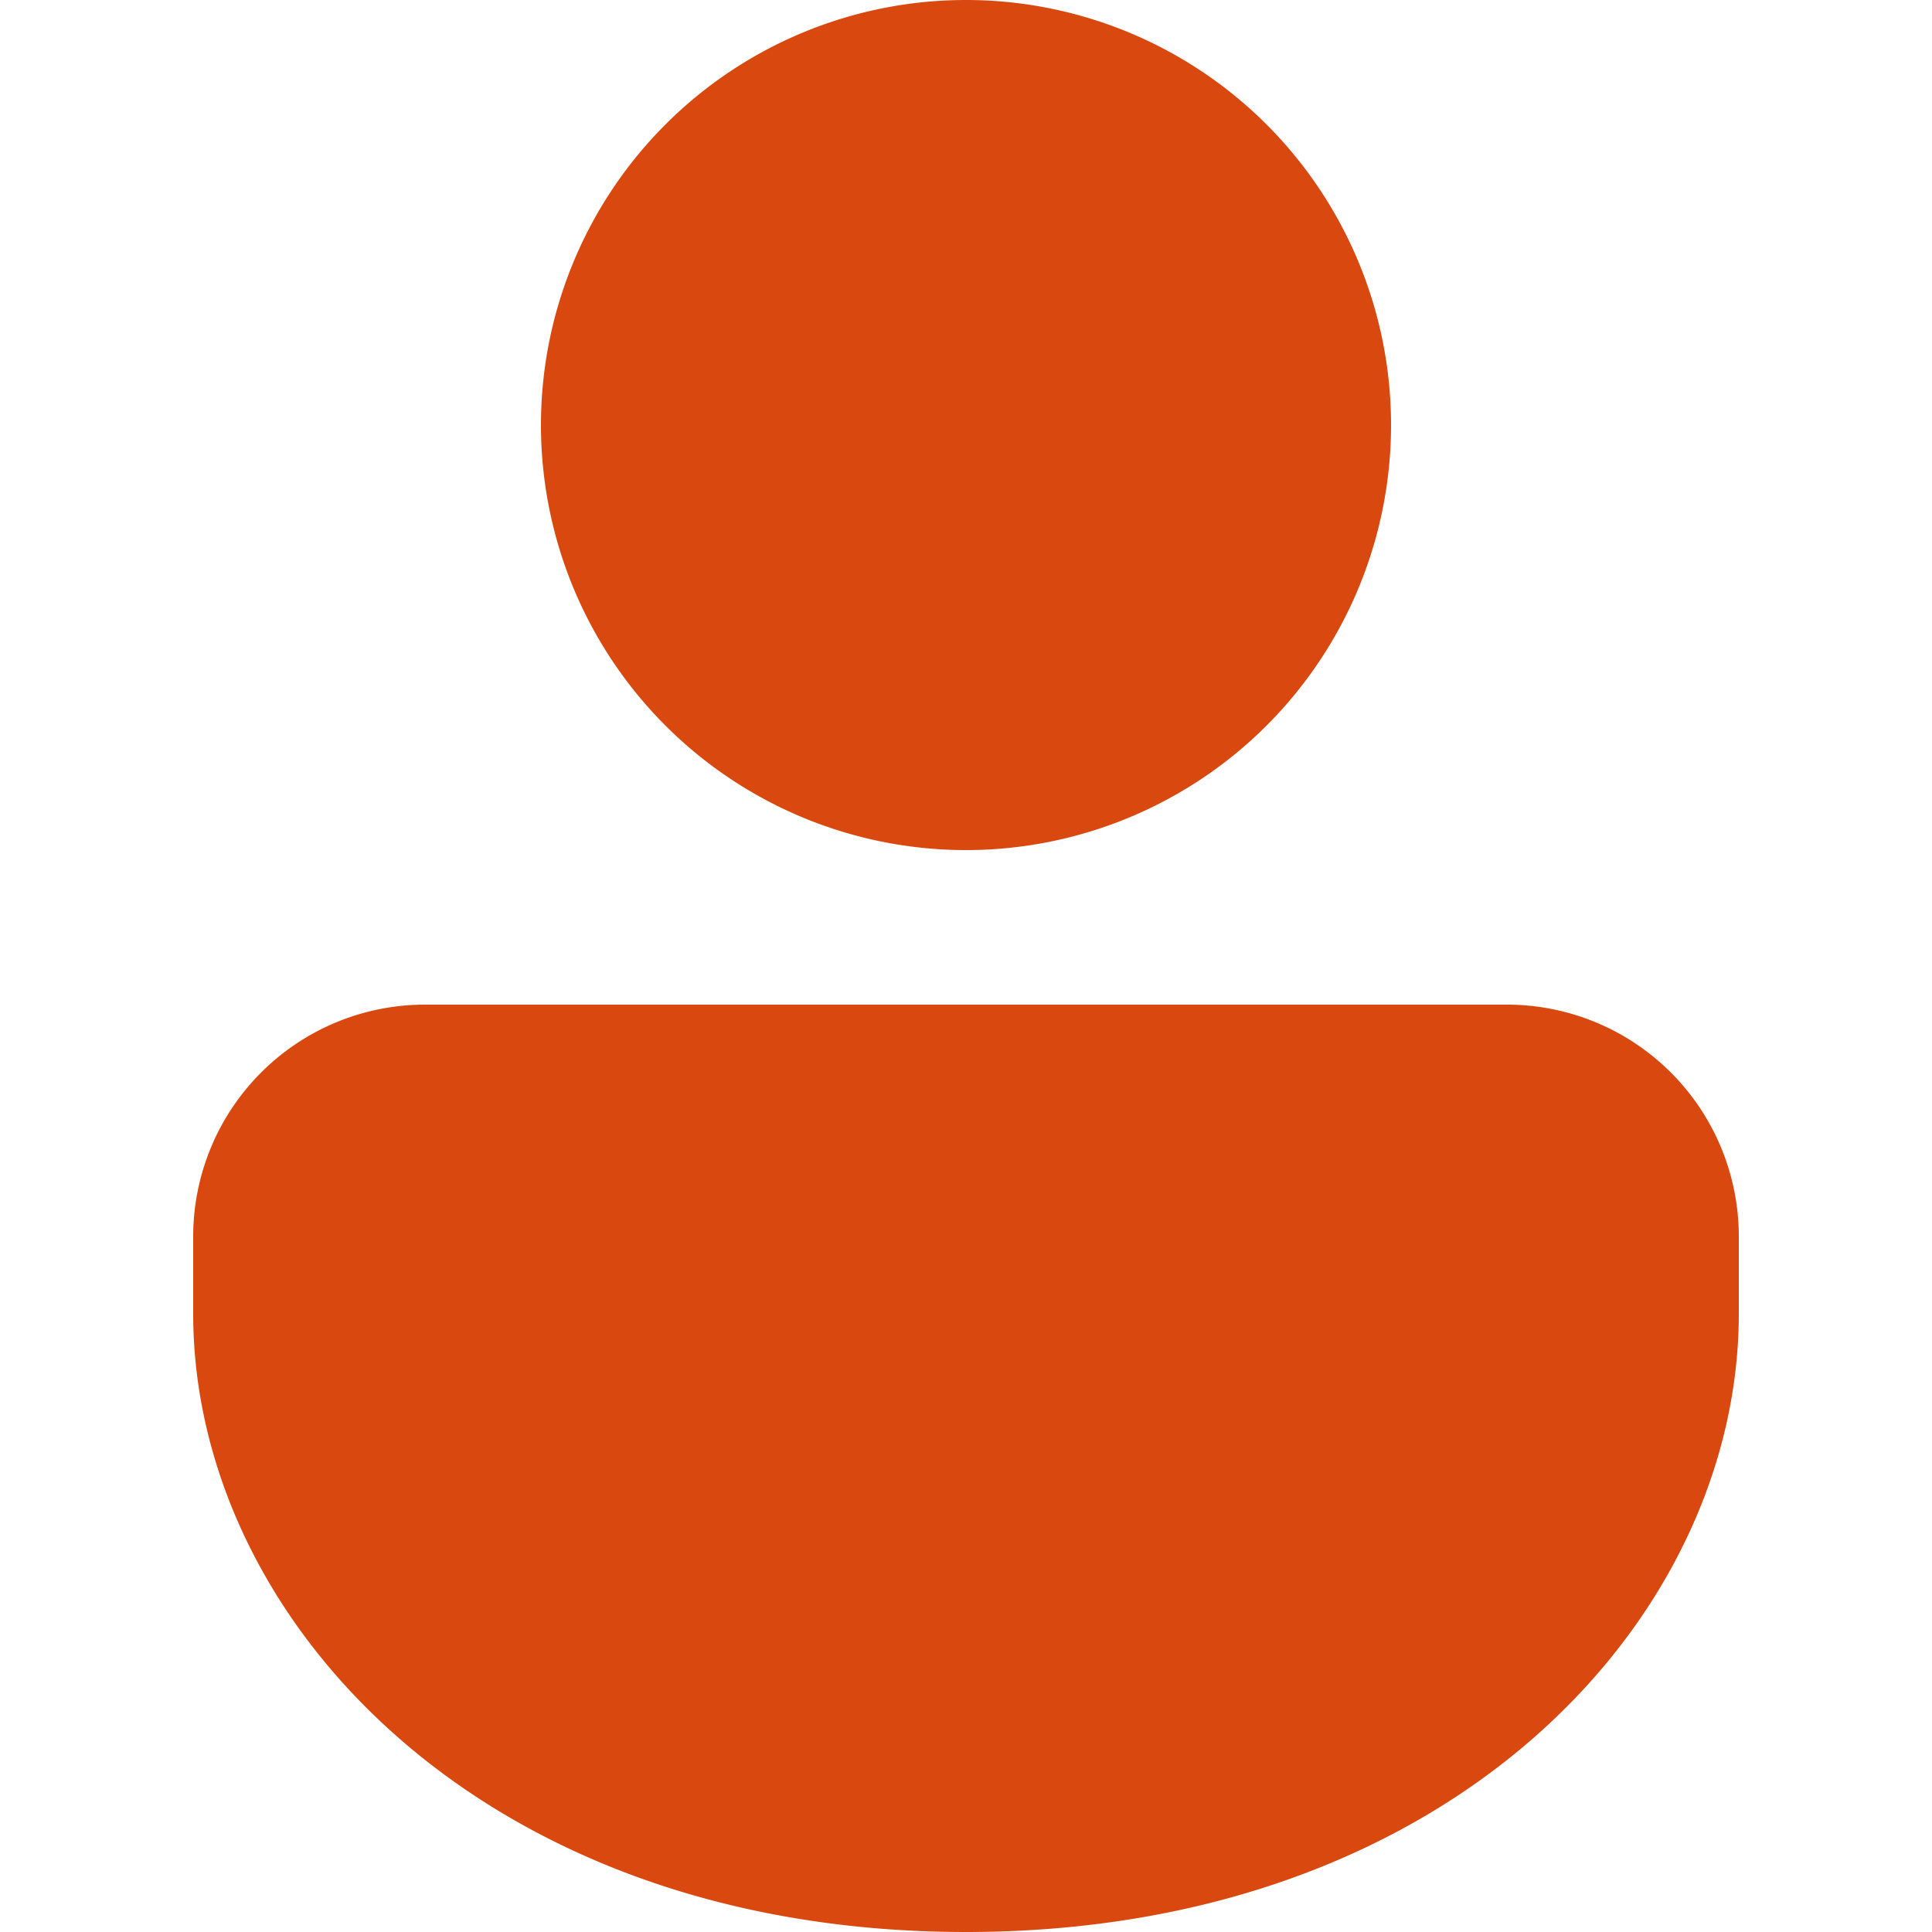<svg id="Group_5401" data-name="Group 5401" xmlns="http://www.w3.org/2000/svg" xmlns:xlink="http://www.w3.org/1999/xlink" width="16" height="16" viewBox="0 0 16 16">
  <defs>
    <clipPath id="clip-path">
      <rect id="Rectangle_1726" data-name="Rectangle 1726" width="16" height="16" fill="#d9480f"/>
    </clipPath>
  </defs>
  <g id="Mask_Group_824" data-name="Mask Group 824" clip-path="url(#clip-path)">
    <path id="person-16-filled" d="M14.72,10.24a1.92,1.92,0,0,1,1.92,1.92v.64c0,2.523-2.38,5.12-6.4,5.12s-6.4-2.6-6.4-5.12v-.64a1.92,1.92,0,0,1,1.92-1.92ZM10.24,1.92A3.52,3.52,0,1,1,6.72,5.44,3.52,3.52,0,0,1,10.24,1.92Z" transform="translate(-2.24 -1.92)" fill="#d9480f"/>
  </g>
</svg>
